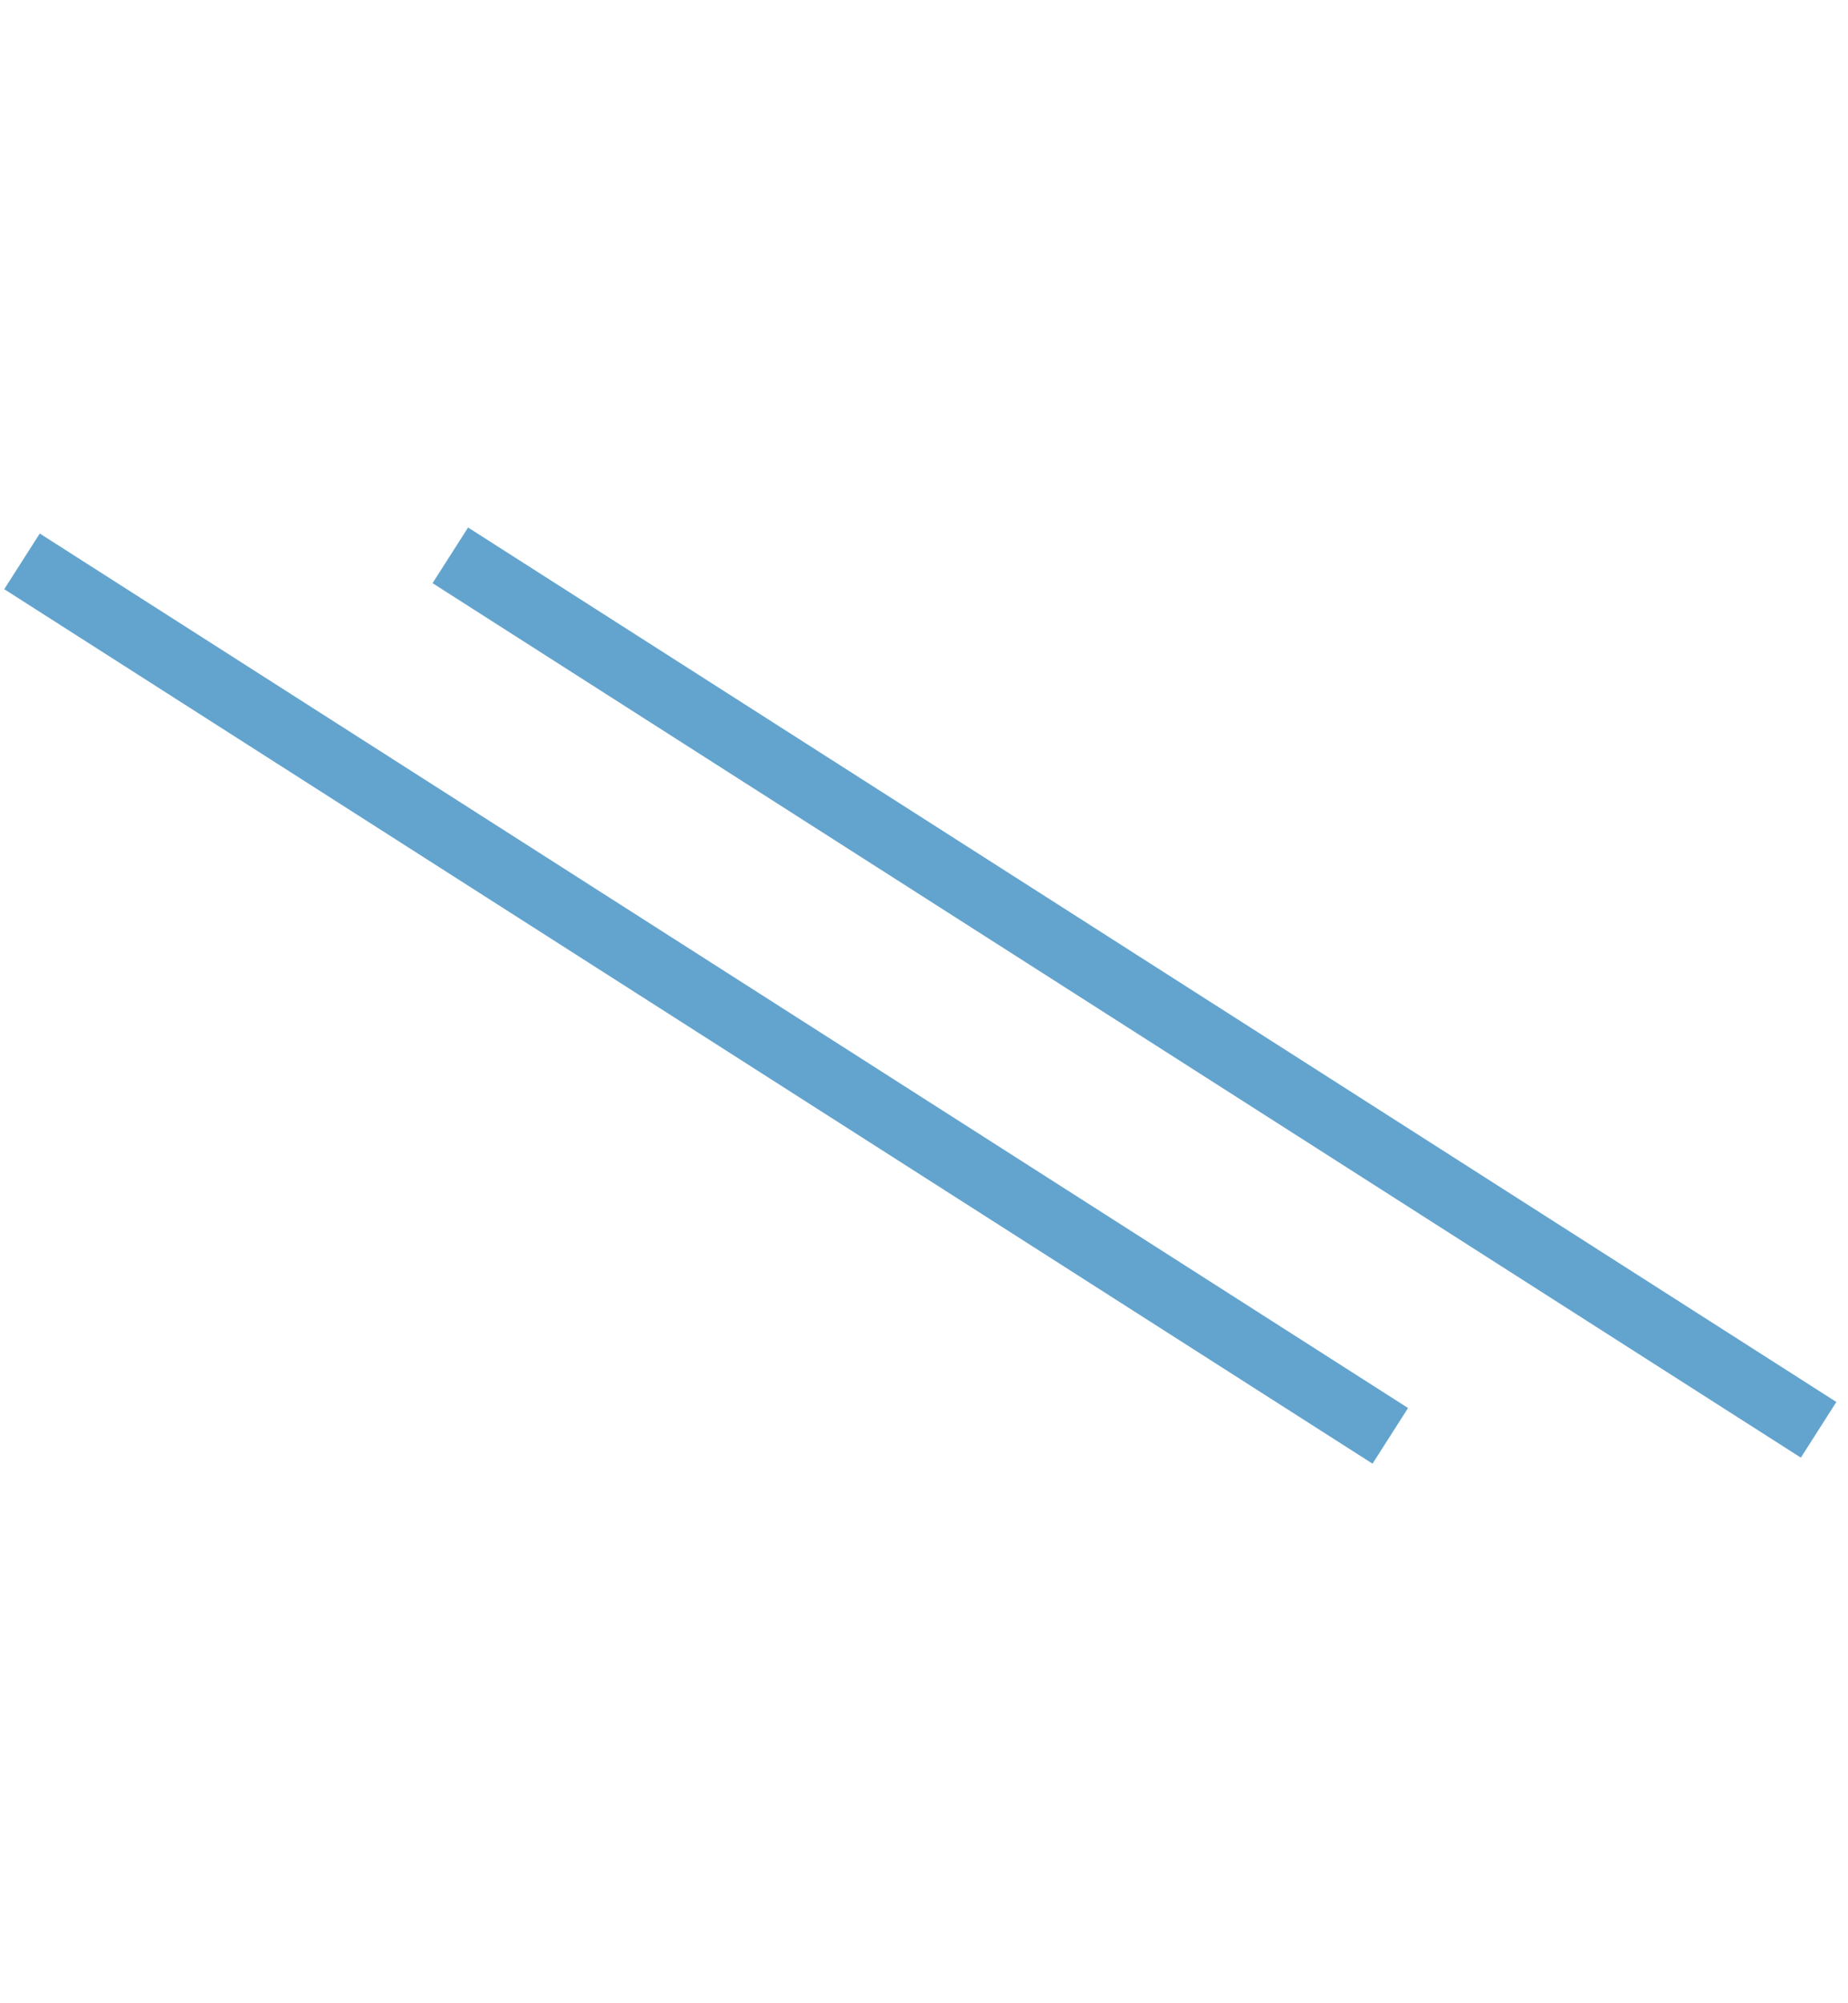 <?xml version="1.0" encoding="UTF-8"?> <svg xmlns="http://www.w3.org/2000/svg" width="84" height="91" viewBox="0 0 84 91" fill="none"> <path d="M20.469 25.227L82.664 64.951" stroke="#63A4CE" stroke-width="3"></path> <path d="M1 25.5L63.195 65.225" stroke="#63A4CE" stroke-width="3"></path> </svg> 